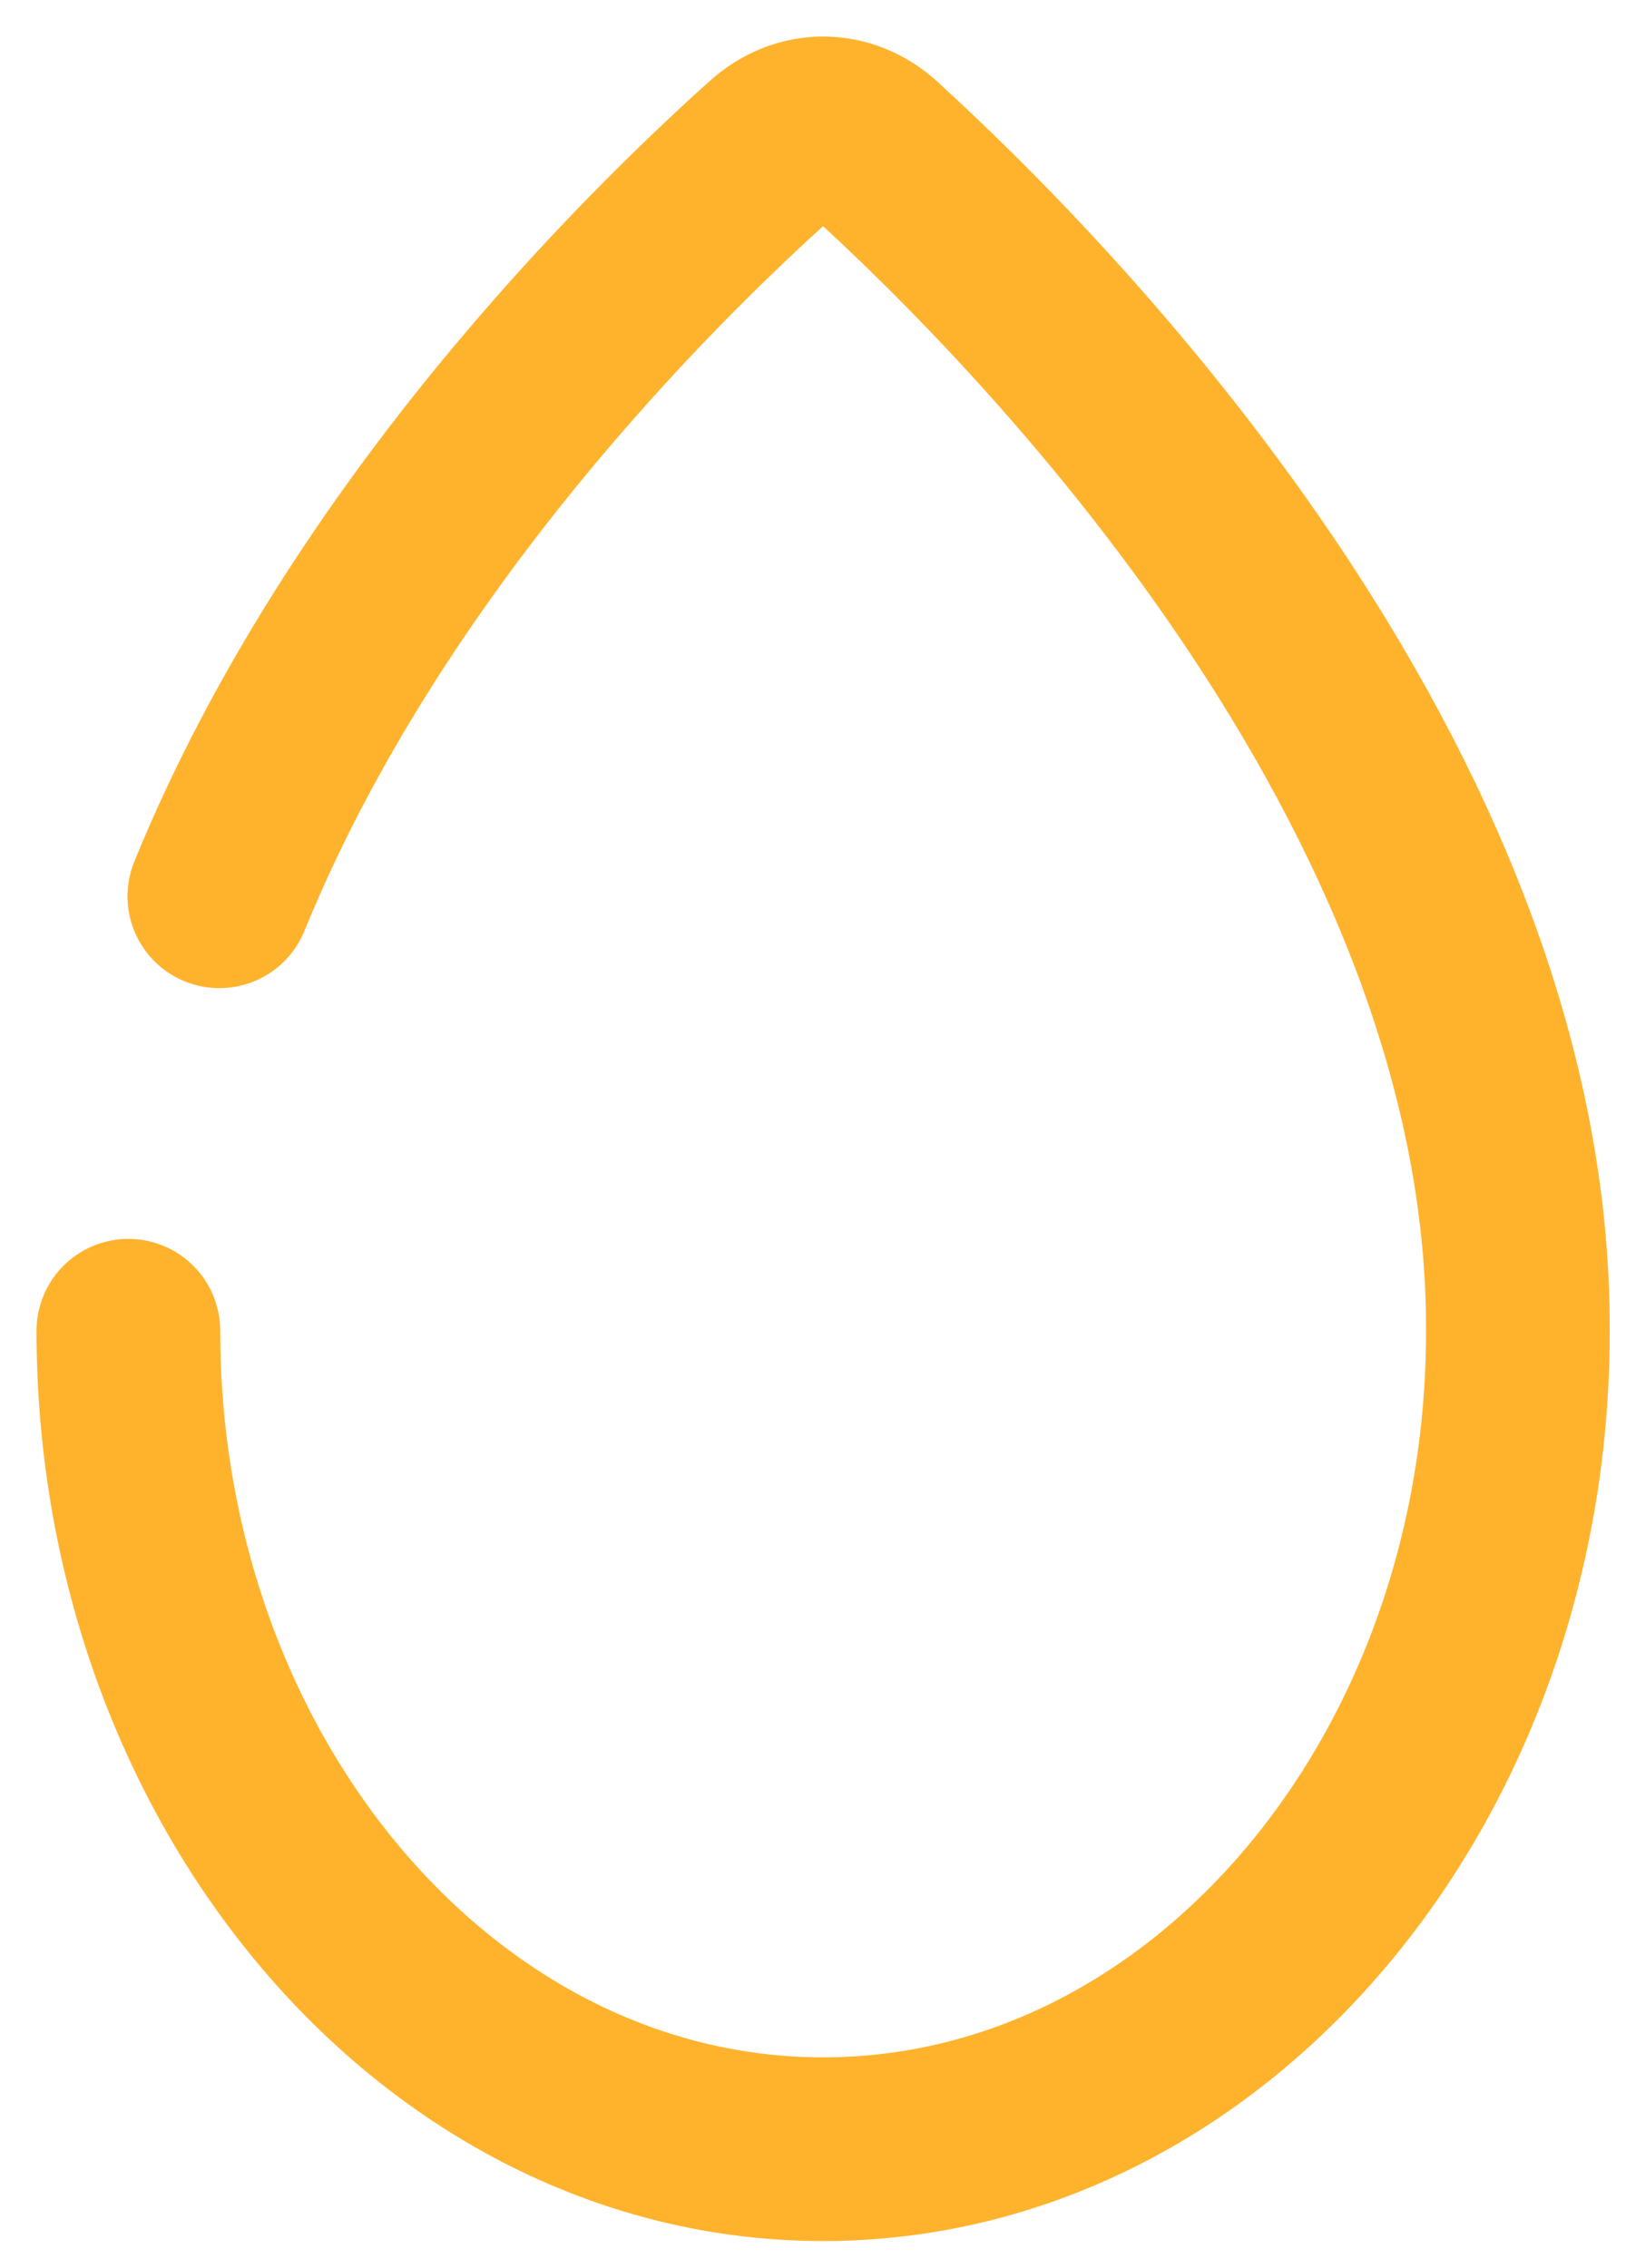 <svg width="38" height="53" viewBox="0 0 38 53" fill="none" xmlns="http://www.w3.org/2000/svg">
<path d="M3 31.099C3 41.631 10.276 50.226 19.236 50.226C28.197 50.226 35.473 41.654 35.473 31.123C35.533 18.301 24.248 6.944 20.459 3.496" stroke="#FFB32D" stroke-width="4.293" stroke-miterlimit="10" stroke-linecap="round" stroke-linejoin="round"/>
<path d="M20.461 3.496C19.739 2.835 18.737 2.835 18.015 3.496C15.249 5.975 8.554 12.54 5.126 20.946" stroke="#FFB32D" stroke-width="4.293" stroke-miterlimit="10" stroke-linecap="round" stroke-linejoin="round"/>
</svg>
